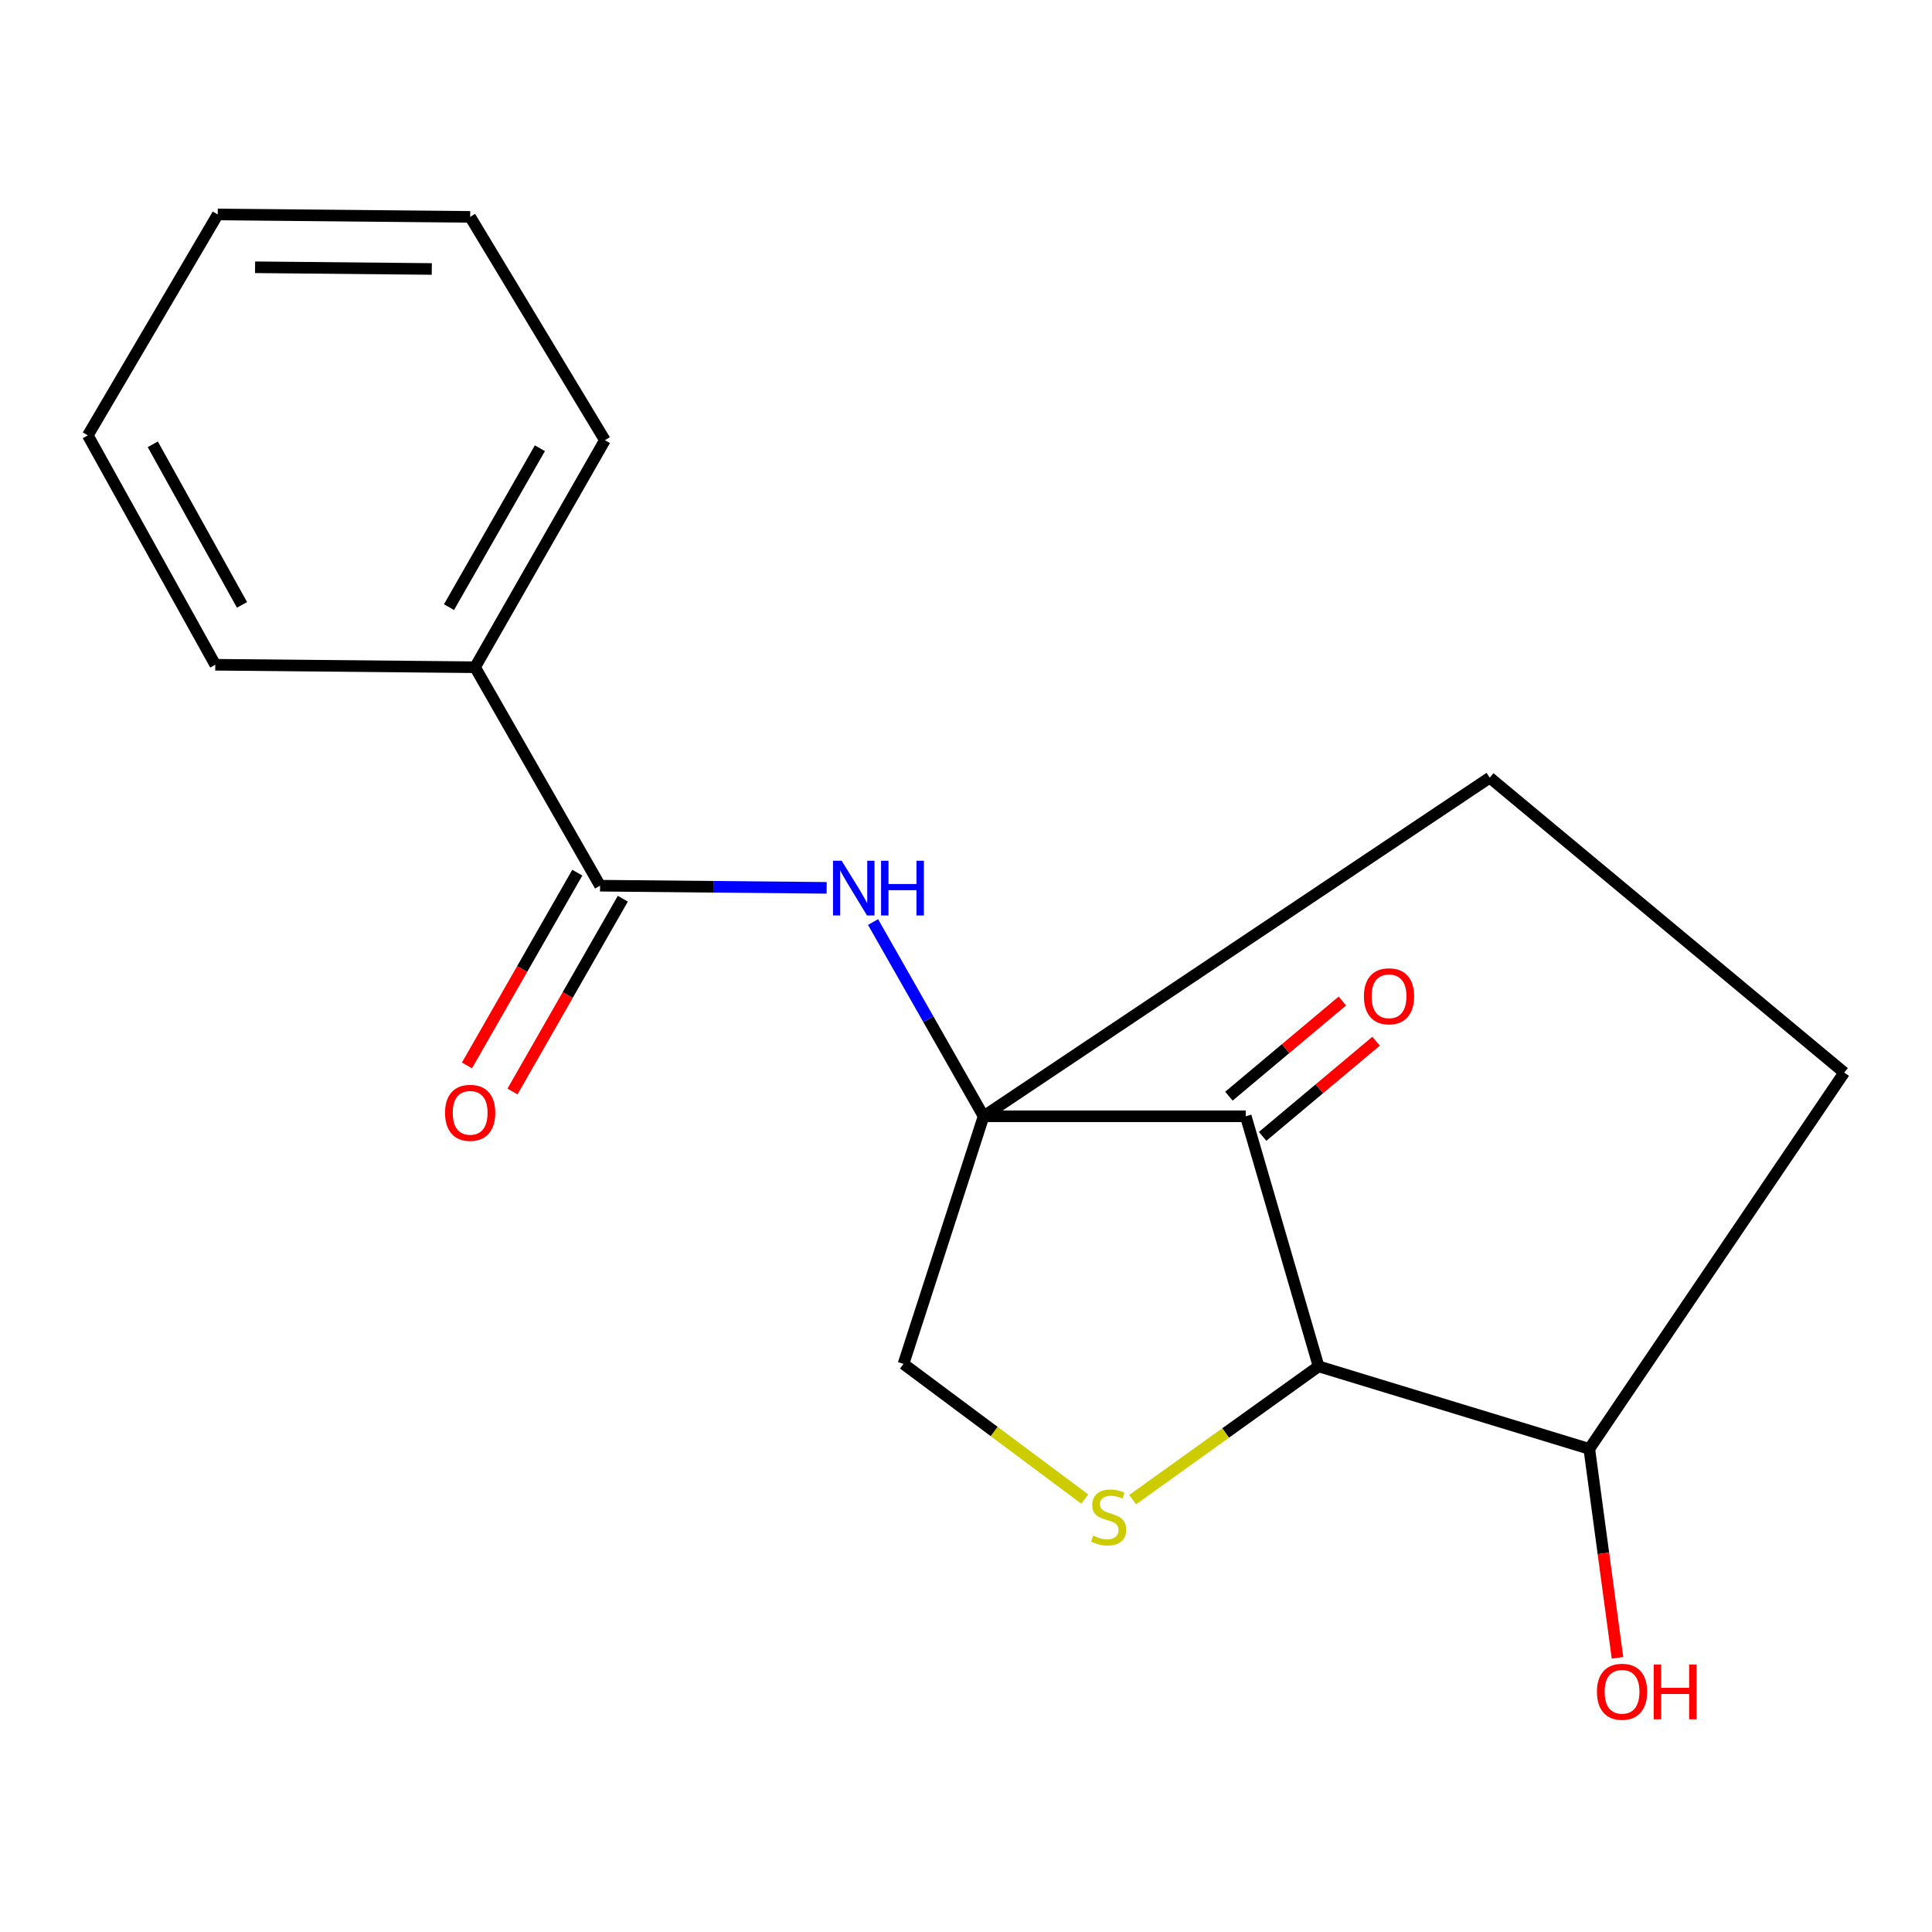 <?xml version='1.0' encoding='iso-8859-1'?>
<svg version='1.1' baseProfile='full'
              xmlns='http://www.w3.org/2000/svg'
                      xmlns:rdkit='http://www.rdkit.org/xml'
                      xmlns:xlink='http://www.w3.org/1999/xlink'
                  xml:space='preserve'
width='1000px' height='1000px' viewBox='0 0 1000 1000'>
<!-- END OF HEADER -->
<rect style='opacity:1.0;fill:#FFFFFF;stroke:none' width='1000' height='1000' x='0' y='0'> </rect>
<path class='bond-0' d='M 509.11,577.784 L 644.808,577.784' style='fill:none;fill-rule:evenodd;stroke:#000000;stroke-width:6px;stroke-linecap:butt;stroke-linejoin:miter;stroke-opacity:1' />
<path class='bond-3' d='M 509.11,577.784 L 480.502,527.514' style='fill:none;fill-rule:evenodd;stroke:#000000;stroke-width:6px;stroke-linecap:butt;stroke-linejoin:miter;stroke-opacity:1' />
<path class='bond-3' d='M 480.502,527.514 L 451.893,477.244' style='fill:none;fill-rule:evenodd;stroke:#0000FF;stroke-width:6px;stroke-linecap:butt;stroke-linejoin:miter;stroke-opacity:1' />
<path class='bond-5' d='M 509.11,577.784 L 467.648,705.956' style='fill:none;fill-rule:evenodd;stroke:#000000;stroke-width:6px;stroke-linecap:butt;stroke-linejoin:miter;stroke-opacity:1' />
<path class='bond-6' d='M 509.11,577.784 L 771.095,402.509' style='fill:none;fill-rule:evenodd;stroke:#000000;stroke-width:6px;stroke-linecap:butt;stroke-linejoin:miter;stroke-opacity:1' />
<path class='bond-1' d='M 644.808,577.784 L 682.5,707.223' style='fill:none;fill-rule:evenodd;stroke:#000000;stroke-width:6px;stroke-linecap:butt;stroke-linejoin:miter;stroke-opacity:1' />
<path class='bond-7' d='M 653.531,588.185 L 682.895,563.558' style='fill:none;fill-rule:evenodd;stroke:#000000;stroke-width:6px;stroke-linecap:butt;stroke-linejoin:miter;stroke-opacity:1' />
<path class='bond-7' d='M 682.895,563.558 L 712.258,538.931' style='fill:none;fill-rule:evenodd;stroke:#FF0000;stroke-width:6px;stroke-linecap:butt;stroke-linejoin:miter;stroke-opacity:1' />
<path class='bond-7' d='M 636.085,567.383 L 665.449,542.756' style='fill:none;fill-rule:evenodd;stroke:#000000;stroke-width:6px;stroke-linecap:butt;stroke-linejoin:miter;stroke-opacity:1' />
<path class='bond-7' d='M 665.449,542.756 L 694.812,518.129' style='fill:none;fill-rule:evenodd;stroke:#FF0000;stroke-width:6px;stroke-linecap:butt;stroke-linejoin:miter;stroke-opacity:1' />
<path class='bond-18' d='M 682.5,707.223 L 634.376,741.721' style='fill:none;fill-rule:evenodd;stroke:#000000;stroke-width:6px;stroke-linecap:butt;stroke-linejoin:miter;stroke-opacity:1' />
<path class='bond-18' d='M 634.376,741.721 L 586.252,776.219' style='fill:none;fill-rule:evenodd;stroke:#CCCC00;stroke-width:6px;stroke-linecap:butt;stroke-linejoin:miter;stroke-opacity:1' />
<path class='bond-19' d='M 682.5,707.223 L 822.618,749.937' style='fill:none;fill-rule:evenodd;stroke:#000000;stroke-width:6px;stroke-linecap:butt;stroke-linejoin:miter;stroke-opacity:1' />
<path class='bond-2' d='M 561.438,775.886 L 514.543,740.921' style='fill:none;fill-rule:evenodd;stroke:#CCCC00;stroke-width:6px;stroke-linecap:butt;stroke-linejoin:miter;stroke-opacity:1' />
<path class='bond-2' d='M 514.543,740.921 L 467.648,705.956' style='fill:none;fill-rule:evenodd;stroke:#000000;stroke-width:6px;stroke-linecap:butt;stroke-linejoin:miter;stroke-opacity:1' />
<path class='bond-4' d='M 427.879,459.553 L 369.236,458.994' style='fill:none;fill-rule:evenodd;stroke:#0000FF;stroke-width:6px;stroke-linecap:butt;stroke-linejoin:miter;stroke-opacity:1' />
<path class='bond-4' d='M 369.236,458.994 L 310.592,458.435' style='fill:none;fill-rule:evenodd;stroke:#000000;stroke-width:6px;stroke-linecap:butt;stroke-linejoin:miter;stroke-opacity:1' />
<path class='bond-9' d='M 298.811,451.692 L 270.258,501.579' style='fill:none;fill-rule:evenodd;stroke:#000000;stroke-width:6px;stroke-linecap:butt;stroke-linejoin:miter;stroke-opacity:1' />
<path class='bond-9' d='M 270.258,501.579 L 241.705,551.467' style='fill:none;fill-rule:evenodd;stroke:#FF0000;stroke-width:6px;stroke-linecap:butt;stroke-linejoin:miter;stroke-opacity:1' />
<path class='bond-9' d='M 322.373,465.178 L 293.821,515.065' style='fill:none;fill-rule:evenodd;stroke:#000000;stroke-width:6px;stroke-linecap:butt;stroke-linejoin:miter;stroke-opacity:1' />
<path class='bond-9' d='M 293.821,515.065 L 265.268,564.953' style='fill:none;fill-rule:evenodd;stroke:#FF0000;stroke-width:6px;stroke-linecap:butt;stroke-linejoin:miter;stroke-opacity:1' />
<path class='bond-10' d='M 310.592,458.435 L 245.888,345.36' style='fill:none;fill-rule:evenodd;stroke:#000000;stroke-width:6px;stroke-linecap:butt;stroke-linejoin:miter;stroke-opacity:1' />
<path class='bond-11' d='M 771.095,402.509 L 954.545,555.175' style='fill:none;fill-rule:evenodd;stroke:#000000;stroke-width:6px;stroke-linecap:butt;stroke-linejoin:miter;stroke-opacity:1' />
<path class='bond-8' d='M 822.618,749.937 L 954.545,555.175' style='fill:none;fill-rule:evenodd;stroke:#000000;stroke-width:6px;stroke-linecap:butt;stroke-linejoin:miter;stroke-opacity:1' />
<path class='bond-12' d='M 822.618,749.937 L 829.914,804.012' style='fill:none;fill-rule:evenodd;stroke:#000000;stroke-width:6px;stroke-linecap:butt;stroke-linejoin:miter;stroke-opacity:1' />
<path class='bond-12' d='M 829.914,804.012 L 837.211,858.086' style='fill:none;fill-rule:evenodd;stroke:#FF0000;stroke-width:6px;stroke-linecap:butt;stroke-linejoin:miter;stroke-opacity:1' />
<path class='bond-13' d='M 245.888,345.36 L 313.096,227.852' style='fill:none;fill-rule:evenodd;stroke:#000000;stroke-width:6px;stroke-linecap:butt;stroke-linejoin:miter;stroke-opacity:1' />
<path class='bond-13' d='M 232.402,314.255 L 279.448,231.999' style='fill:none;fill-rule:evenodd;stroke:#000000;stroke-width:6px;stroke-linecap:butt;stroke-linejoin:miter;stroke-opacity:1' />
<path class='bond-14' d='M 245.888,345.36 L 111.426,344.078' style='fill:none;fill-rule:evenodd;stroke:#000000;stroke-width:6px;stroke-linecap:butt;stroke-linejoin:miter;stroke-opacity:1' />
<path class='bond-16' d='M 313.096,227.852 L 243.354,112.258' style='fill:none;fill-rule:evenodd;stroke:#000000;stroke-width:6px;stroke-linecap:butt;stroke-linejoin:miter;stroke-opacity:1' />
<path class='bond-15' d='M 111.426,344.078 L 45.455,225.348' style='fill:none;fill-rule:evenodd;stroke:#000000;stroke-width:6px;stroke-linecap:butt;stroke-linejoin:miter;stroke-opacity:1' />
<path class='bond-15' d='M 125.262,313.083 L 79.082,229.971' style='fill:none;fill-rule:evenodd;stroke:#000000;stroke-width:6px;stroke-linecap:butt;stroke-linejoin:miter;stroke-opacity:1' />
<path class='bond-17' d='M 45.455,225.348 L 112.693,111.006' style='fill:none;fill-rule:evenodd;stroke:#000000;stroke-width:6px;stroke-linecap:butt;stroke-linejoin:miter;stroke-opacity:1' />
<path class='bond-20' d='M 243.354,112.258 L 112.693,111.006' style='fill:none;fill-rule:evenodd;stroke:#000000;stroke-width:6px;stroke-linecap:butt;stroke-linejoin:miter;stroke-opacity:1' />
<path class='bond-20' d='M 223.495,139.218 L 132.032,138.342' style='fill:none;fill-rule:evenodd;stroke:#000000;stroke-width:6px;stroke-linecap:butt;stroke-linejoin:miter;stroke-opacity:1' />
<path  class='atom-3' d='M 565.83 794.845
Q 566.15 794.965, 567.47 795.525
Q 568.79 796.085, 570.23 796.445
Q 571.71 796.765, 573.15 796.765
Q 575.83 796.765, 577.39 795.485
Q 578.95 794.165, 578.95 791.885
Q 578.95 790.325, 578.15 789.365
Q 577.39 788.405, 576.19 787.885
Q 574.99 787.365, 572.99 786.765
Q 570.47 786.005, 568.95 785.285
Q 567.47 784.565, 566.39 783.045
Q 565.35 781.525, 565.35 778.965
Q 565.35 775.405, 567.75 773.205
Q 570.19 771.005, 574.99 771.005
Q 578.27 771.005, 581.99 772.565
L 581.07 775.645
Q 577.67 774.245, 575.11 774.245
Q 572.35 774.245, 570.83 775.405
Q 569.31 776.525, 569.35 778.485
Q 569.35 780.005, 570.11 780.925
Q 570.91 781.845, 572.03 782.365
Q 573.19 782.885, 575.11 783.485
Q 577.67 784.285, 579.19 785.085
Q 580.71 785.885, 581.79 787.525
Q 582.91 789.125, 582.91 791.885
Q 582.91 795.805, 580.27 797.925
Q 577.67 800.005, 573.31 800.005
Q 570.79 800.005, 568.87 799.445
Q 566.99 798.925, 564.75 798.005
L 565.83 794.845
' fill='#CCCC00'/>
<path  class='atom-4' d='M 435.642 445.527
L 444.922 460.527
Q 445.842 462.007, 447.322 464.687
Q 448.802 467.367, 448.882 467.527
L 448.882 445.527
L 452.642 445.527
L 452.642 473.847
L 448.762 473.847
L 438.802 457.447
Q 437.642 455.527, 436.402 453.327
Q 435.202 451.127, 434.842 450.447
L 434.842 473.847
L 431.162 473.847
L 431.162 445.527
L 435.642 445.527
' fill='#0000FF'/>
<path  class='atom-4' d='M 456.042 445.527
L 459.882 445.527
L 459.882 457.567
L 474.362 457.567
L 474.362 445.527
L 478.202 445.527
L 478.202 473.847
L 474.362 473.847
L 474.362 460.767
L 459.882 460.767
L 459.882 473.847
L 456.042 473.847
L 456.042 445.527
' fill='#0000FF'/>
<path  class='atom-8' d='M 705.955 515.678
Q 705.955 508.878, 709.315 505.078
Q 712.675 501.278, 718.955 501.278
Q 725.235 501.278, 728.595 505.078
Q 731.955 508.878, 731.955 515.678
Q 731.955 522.558, 728.555 526.478
Q 725.155 530.358, 718.955 530.358
Q 712.715 530.358, 709.315 526.478
Q 705.955 522.598, 705.955 515.678
M 718.955 527.158
Q 723.275 527.158, 725.595 524.278
Q 727.955 521.358, 727.955 515.678
Q 727.955 510.118, 725.595 507.318
Q 723.275 504.478, 718.955 504.478
Q 714.635 504.478, 712.275 507.278
Q 709.955 510.078, 709.955 515.678
Q 709.955 521.398, 712.275 524.278
Q 714.635 527.158, 718.955 527.158
' fill='#FF0000'/>
<path  class='atom-10' d='M 230.354 575.994
Q 230.354 569.194, 233.714 565.394
Q 237.074 561.594, 243.354 561.594
Q 249.634 561.594, 252.994 565.394
Q 256.354 569.194, 256.354 575.994
Q 256.354 582.874, 252.954 586.794
Q 249.554 590.674, 243.354 590.674
Q 237.114 590.674, 233.714 586.794
Q 230.354 582.914, 230.354 575.994
M 243.354 587.474
Q 247.674 587.474, 249.994 584.594
Q 252.354 581.674, 252.354 575.994
Q 252.354 570.434, 249.994 567.634
Q 247.674 564.794, 243.354 564.794
Q 239.034 564.794, 236.674 567.594
Q 234.354 570.394, 234.354 575.994
Q 234.354 581.714, 236.674 584.594
Q 239.034 587.474, 243.354 587.474
' fill='#FF0000'/>
<path  class='atom-13' d='M 826.571 875.655
Q 826.571 868.855, 829.931 865.055
Q 833.291 861.255, 839.571 861.255
Q 845.851 861.255, 849.211 865.055
Q 852.571 868.855, 852.571 875.655
Q 852.571 882.535, 849.171 886.455
Q 845.771 890.335, 839.571 890.335
Q 833.331 890.335, 829.931 886.455
Q 826.571 882.575, 826.571 875.655
M 839.571 887.135
Q 843.891 887.135, 846.211 884.255
Q 848.571 881.335, 848.571 875.655
Q 848.571 870.095, 846.211 867.295
Q 843.891 864.455, 839.571 864.455
Q 835.251 864.455, 832.891 867.255
Q 830.571 870.055, 830.571 875.655
Q 830.571 881.375, 832.891 884.255
Q 835.251 887.135, 839.571 887.135
' fill='#FF0000'/>
<path  class='atom-13' d='M 855.971 861.575
L 859.811 861.575
L 859.811 873.615
L 874.291 873.615
L 874.291 861.575
L 878.131 861.575
L 878.131 889.895
L 874.291 889.895
L 874.291 876.815
L 859.811 876.815
L 859.811 889.895
L 855.971 889.895
L 855.971 861.575
' fill='#FF0000'/>
</svg>
